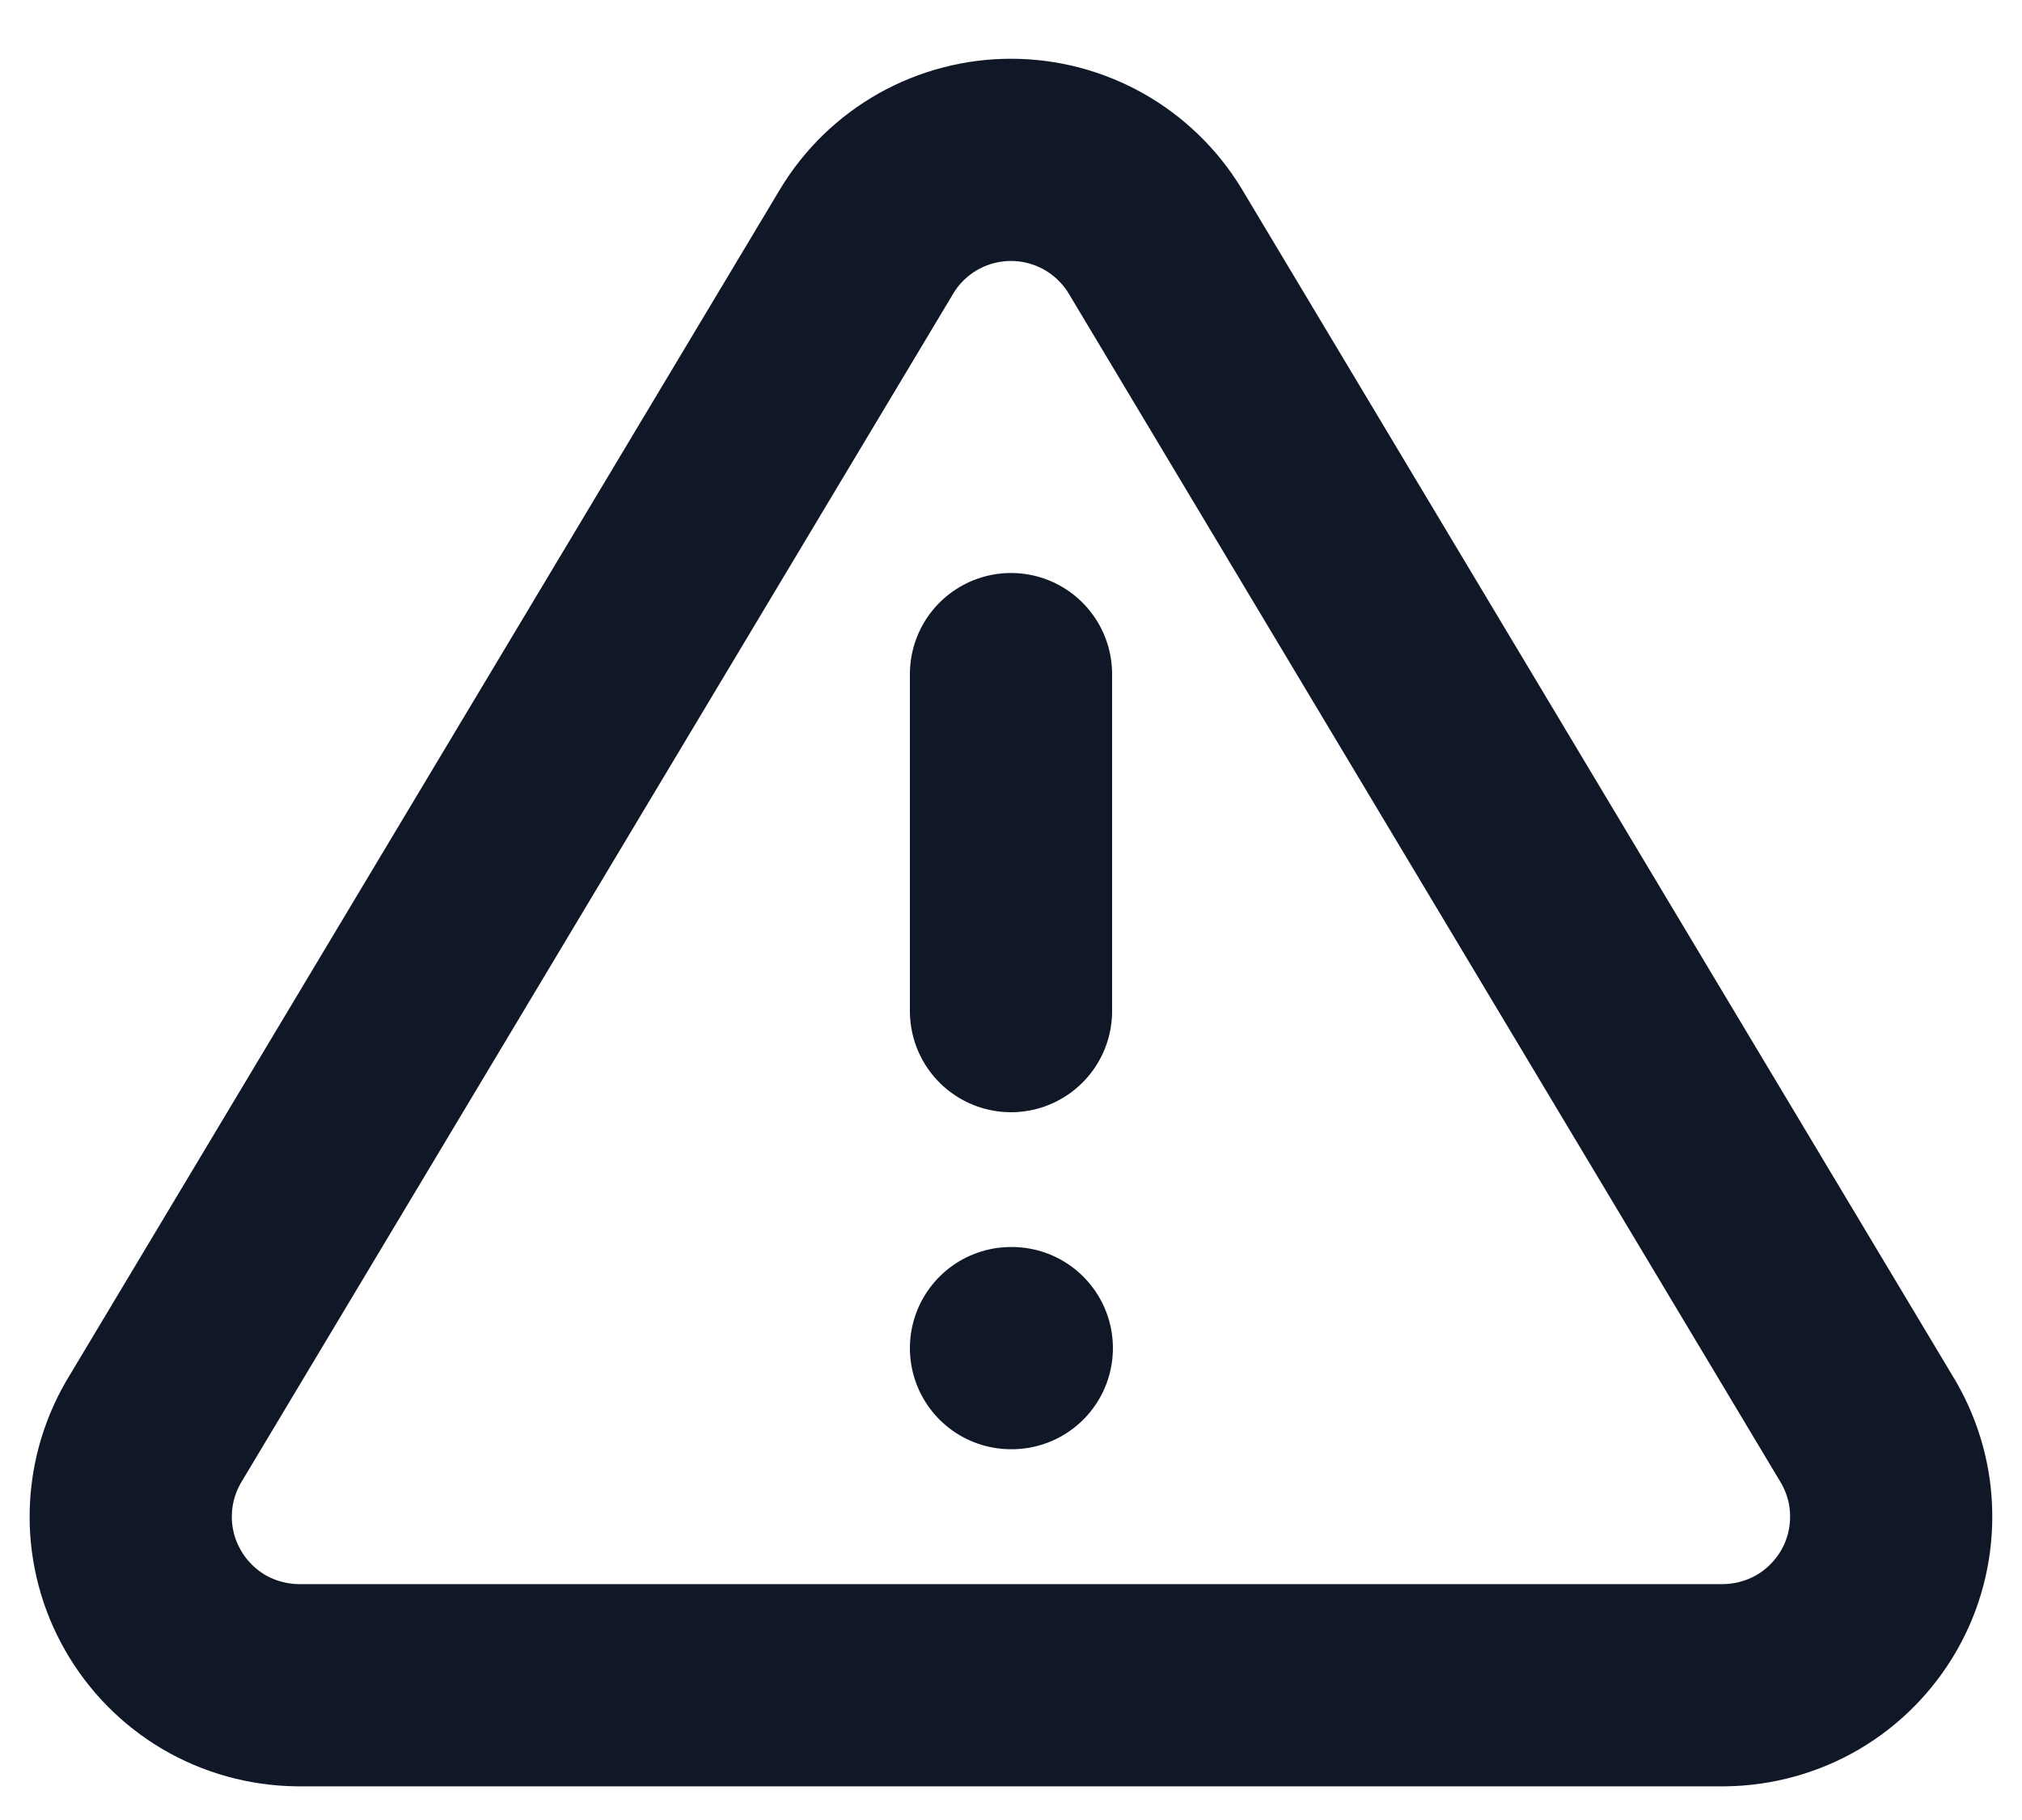 <svg width="20" height="18" viewBox="0 0 20 18" fill="none" xmlns="http://www.w3.org/2000/svg">
<path d="M10 6.667V10M10 13.333H10.008M8.575 2.383L1.516 14.167C1.371 14.419 1.294 14.704 1.293 14.995C1.292 15.287 1.368 15.573 1.512 15.825C1.656 16.078 1.864 16.289 2.114 16.437C2.365 16.584 2.65 16.663 2.941 16.667H17.058C17.349 16.663 17.634 16.584 17.885 16.437C18.136 16.289 18.343 16.078 18.488 15.825C18.632 15.573 18.707 15.287 18.706 14.995C18.706 14.704 18.628 14.419 18.483 14.167L11.425 2.383C11.276 2.138 11.067 1.936 10.817 1.795C10.568 1.655 10.286 1.581 10 1.581C9.713 1.581 9.432 1.655 9.182 1.795C8.932 1.936 8.723 2.138 8.575 2.383Z" stroke="#101828" stroke-width="2" stroke-linecap="round" stroke-linejoin="round"/>
</svg>
